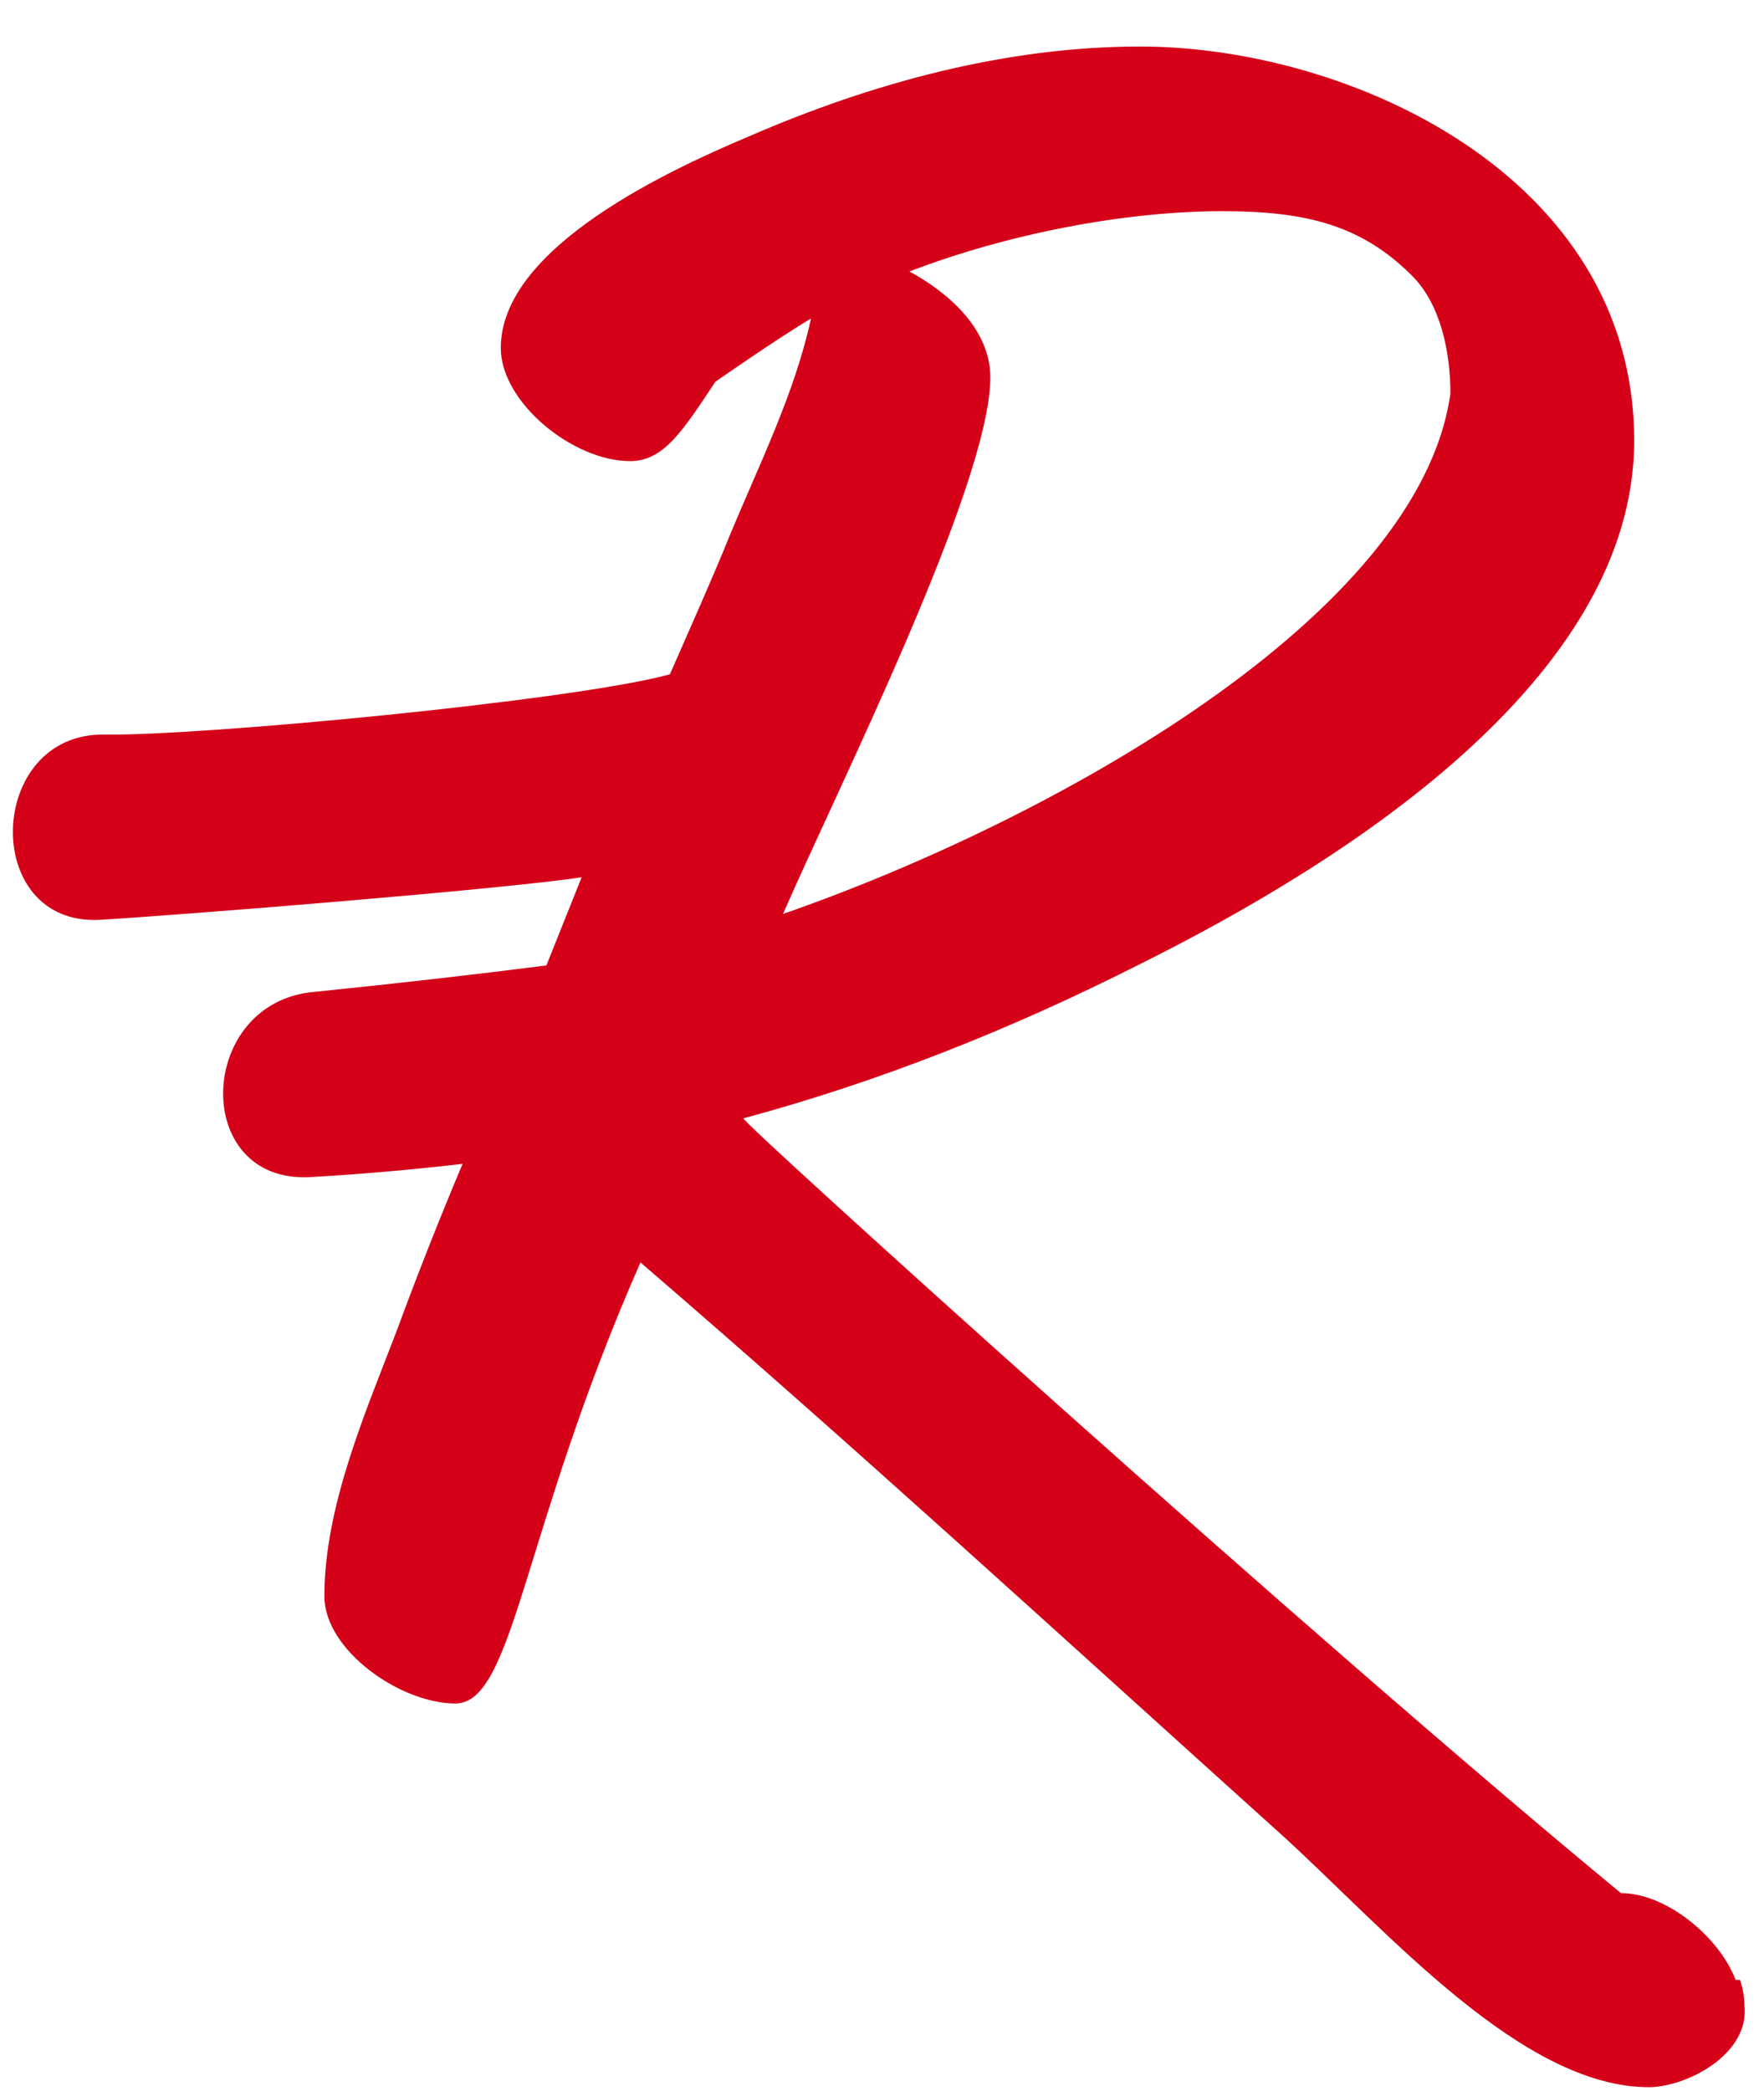 <svg width="27" height="32" viewBox="0 0 27 32" fill="none" xmlns="http://www.w3.org/2000/svg">
<path d="M15.158 5.775C15.158 5.032 14.505 4.47 13.92 4.155C15.383 3.592 17.183 3.232 18.713 3.232C20.018 3.232 20.85 3.457 21.615 4.222C22.043 4.65 22.2 5.37 22.2 6.022C21.728 9.42 16.125 12.547 11.985 13.987C12.795 12.12 15.158 7.417 15.158 5.775ZM26.565 30.3C26.318 29.647 25.508 28.972 24.81 28.972C20.085 25.08 11.31 17.137 11.378 17.115C13.47 16.552 15.495 15.742 17.408 14.775C20.535 13.222 25.013 10.41 25.013 6.742C25.013 2.692 20.648 0.712 17.453 0.712C15.383 0.712 13.335 1.275 11.468 2.085C10.298 2.58 7.665 3.772 7.665 5.325C7.665 6.157 8.768 7.057 9.645 7.057C10.163 7.057 10.455 6.585 10.95 5.842C10.95 5.842 11.918 5.167 12.413 4.875C12.165 6.022 11.603 7.147 11.175 8.182C10.883 8.902 10.568 9.6 10.253 10.32C8.768 10.725 3.075 11.265 1.59 11.242C-0.21 11.22 -0.3 14.167 1.523 14.077C2.693 14.01 7.755 13.605 8.903 13.425C8.723 13.875 8.543 14.325 8.363 14.775C7.305 14.91 6.135 15.045 4.808 15.18C3.008 15.337 2.918 18.105 4.74 18.015C5.528 17.97 6.293 17.902 7.08 17.812C6.72 18.667 6.383 19.522 6.068 20.377C5.595 21.615 4.965 23.055 4.965 24.427C4.965 25.26 6.135 26.07 6.968 26.07C7.868 26.07 7.98 23.46 9.803 19.32C13.043 22.11 16.013 24.832 19.658 28.117C21.255 29.58 23.303 31.942 25.238 31.942C25.8 31.942 26.79 31.447 26.7 30.682C26.7 30.57 26.678 30.435 26.633 30.3" fill="#D40119"/>
</svg>